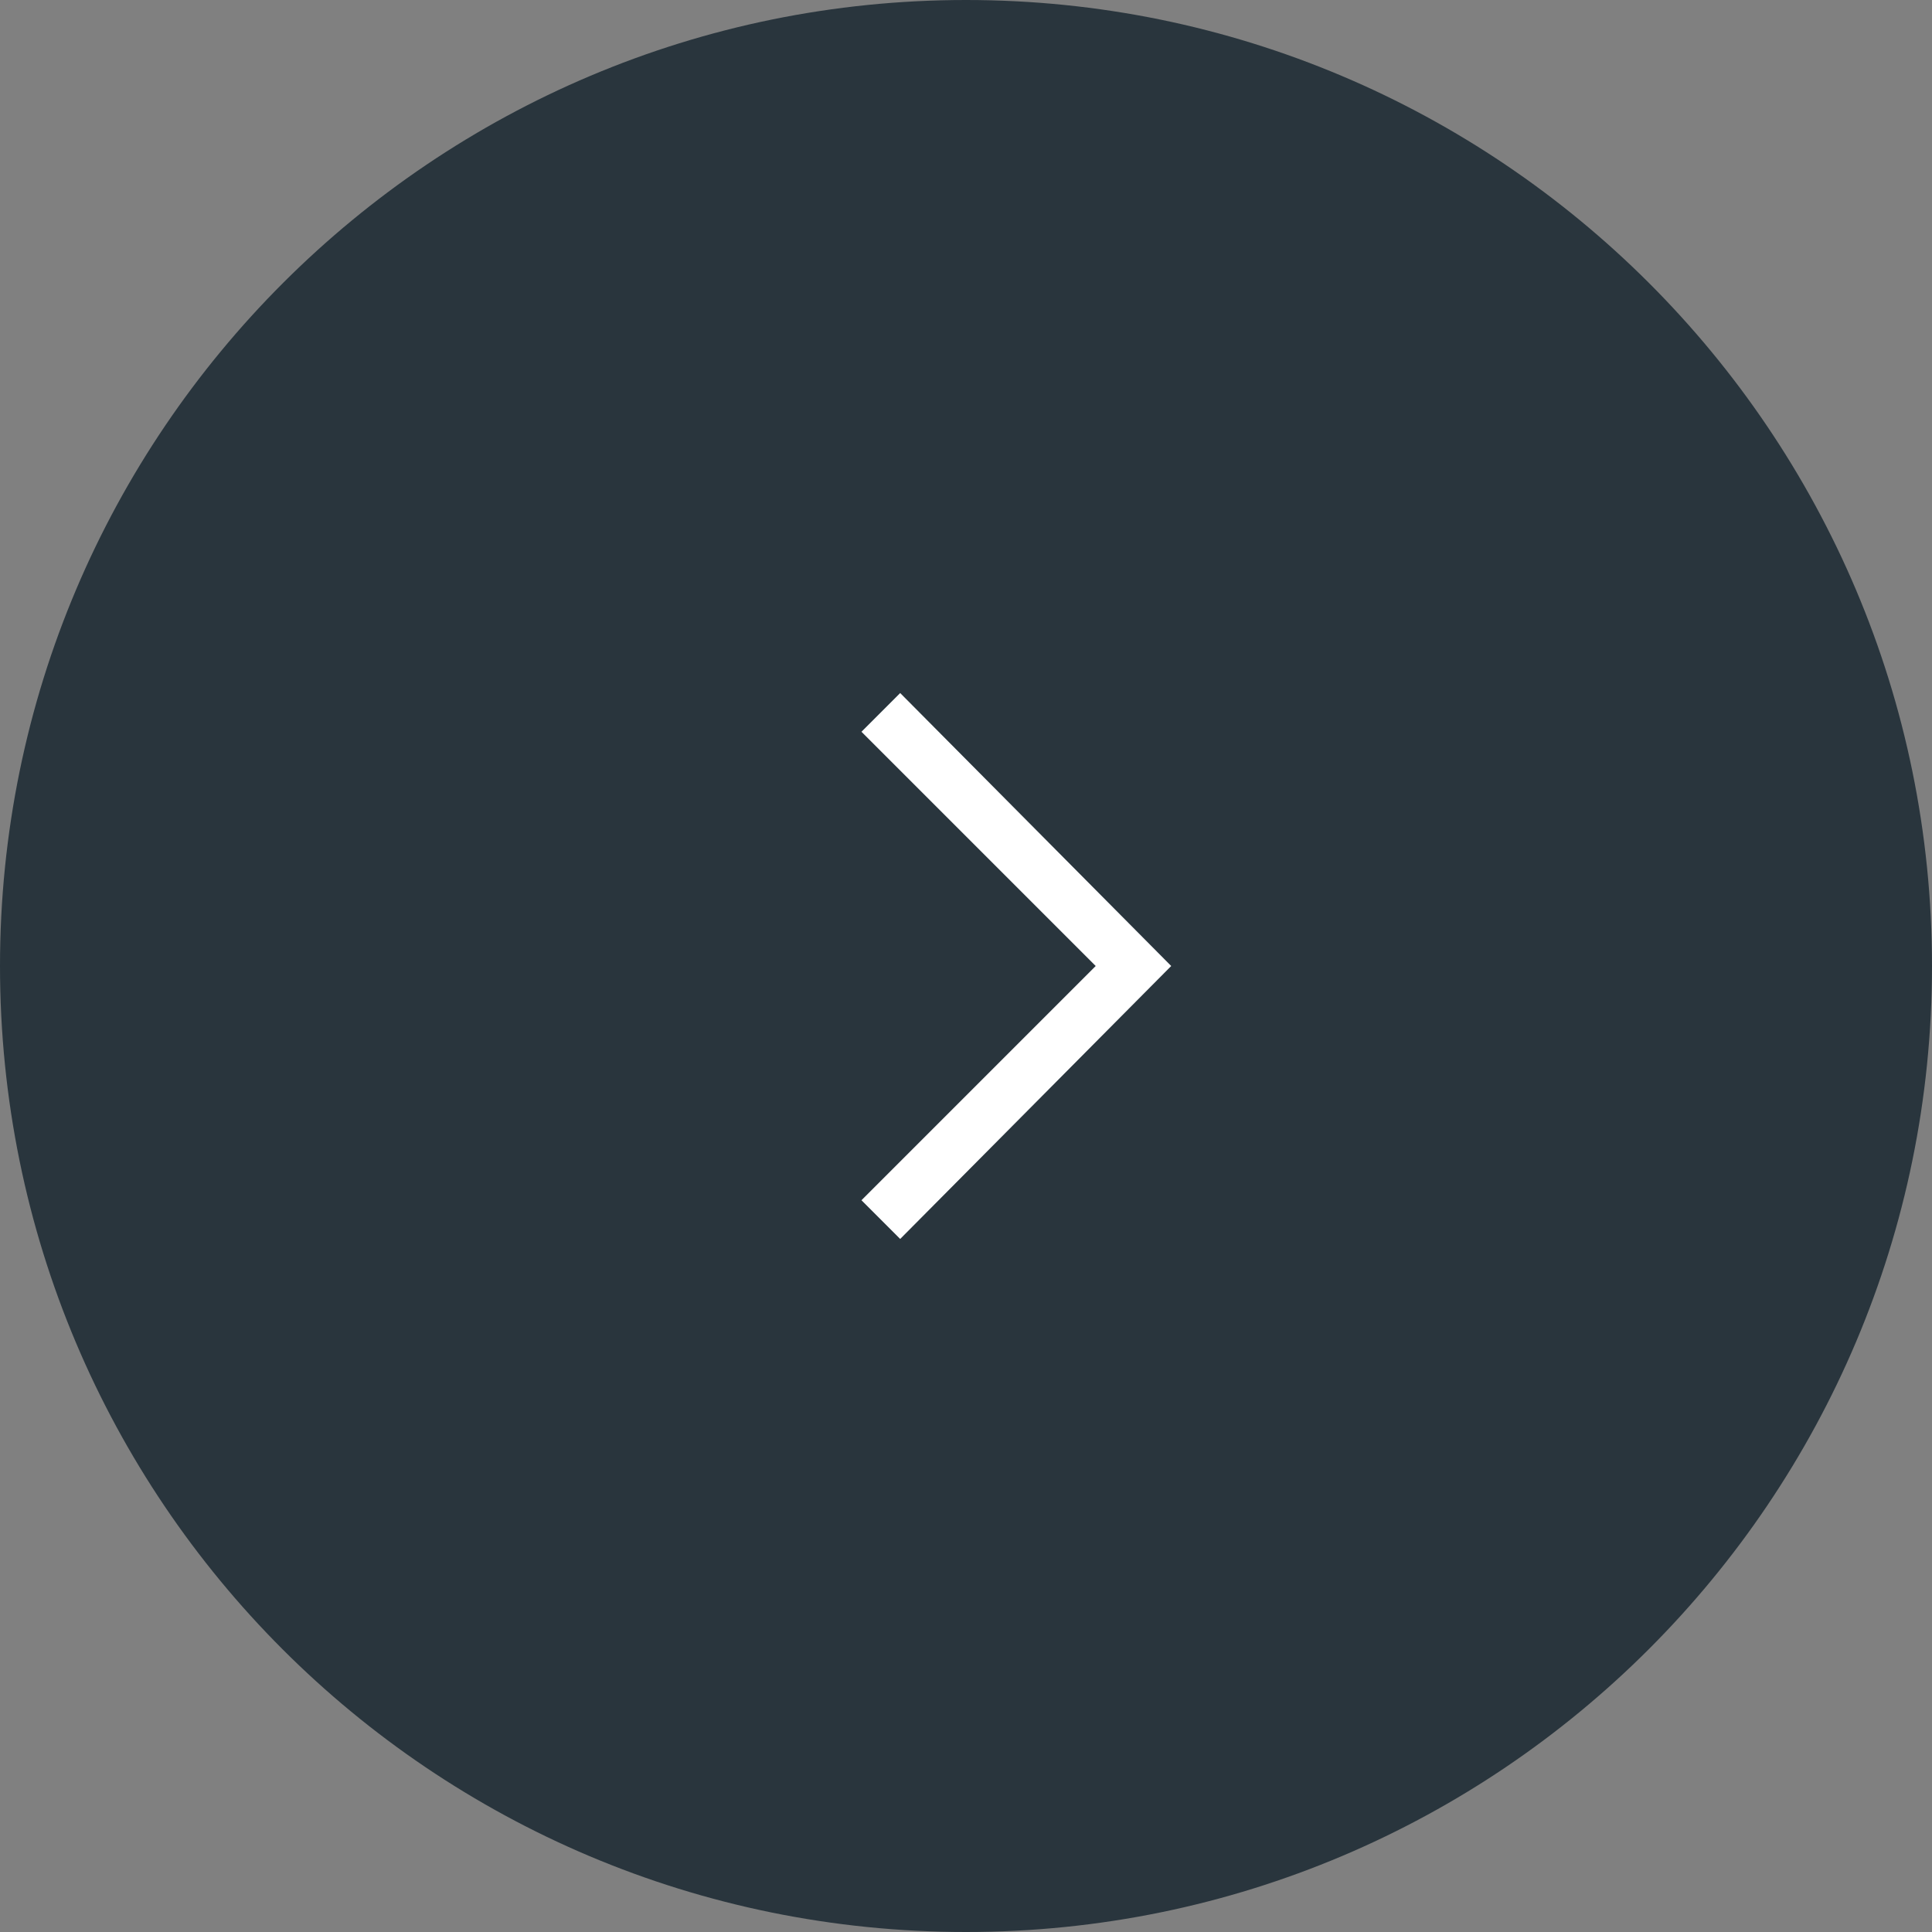 <?xml version="1.0" encoding="utf-8"?>
<!-- Generator: Adobe Illustrator 26.0.3, SVG Export Plug-In . SVG Version: 6.00 Build 0)  -->
<svg version="1.1"
	 id="Livello_1" xmlns:cc="http://creativecommons.org/ns#" xmlns:dc="http://purl.org/dc/elements/1.1/" xmlns:rdf="http://www.w3.org/1999/02/22-rdf-syntax-ns#" xmlns:svg="http://www.w3.org/2000/svg"
	 xmlns="http://www.w3.org/2000/svg" xmlns:xlink="http://www.w3.org/1999/xlink" x="0px" y="0px" viewBox="0 0 99.8 99.8"
	 style="enable-background:new 0 0 99.8 99.8;" xml:space="preserve">
<rect x="0" y="0" width="99.8" height="99.8" fill="#808080" stroke="none"/>
<style type="text/css">
	.st0{fill:#29353D;}
	.st1{fill:#FFFFFF;}
</style>
<g>
	<path class="st0" d="M99.8,49.9C99.8,22.3,77.4,0,49.9,0S0,22.3,0,49.9s22.3,49.9,49.9,49.9S99.8,77.4,99.8,49.9"/>
</g>
<polygon class="st1" points="44.5,37.8 56.6,49.9 44.5,62 46.5,64 60.5,49.9 60.5,49.9 60.5,49.9 46.5,35.8 "/>
</svg>
